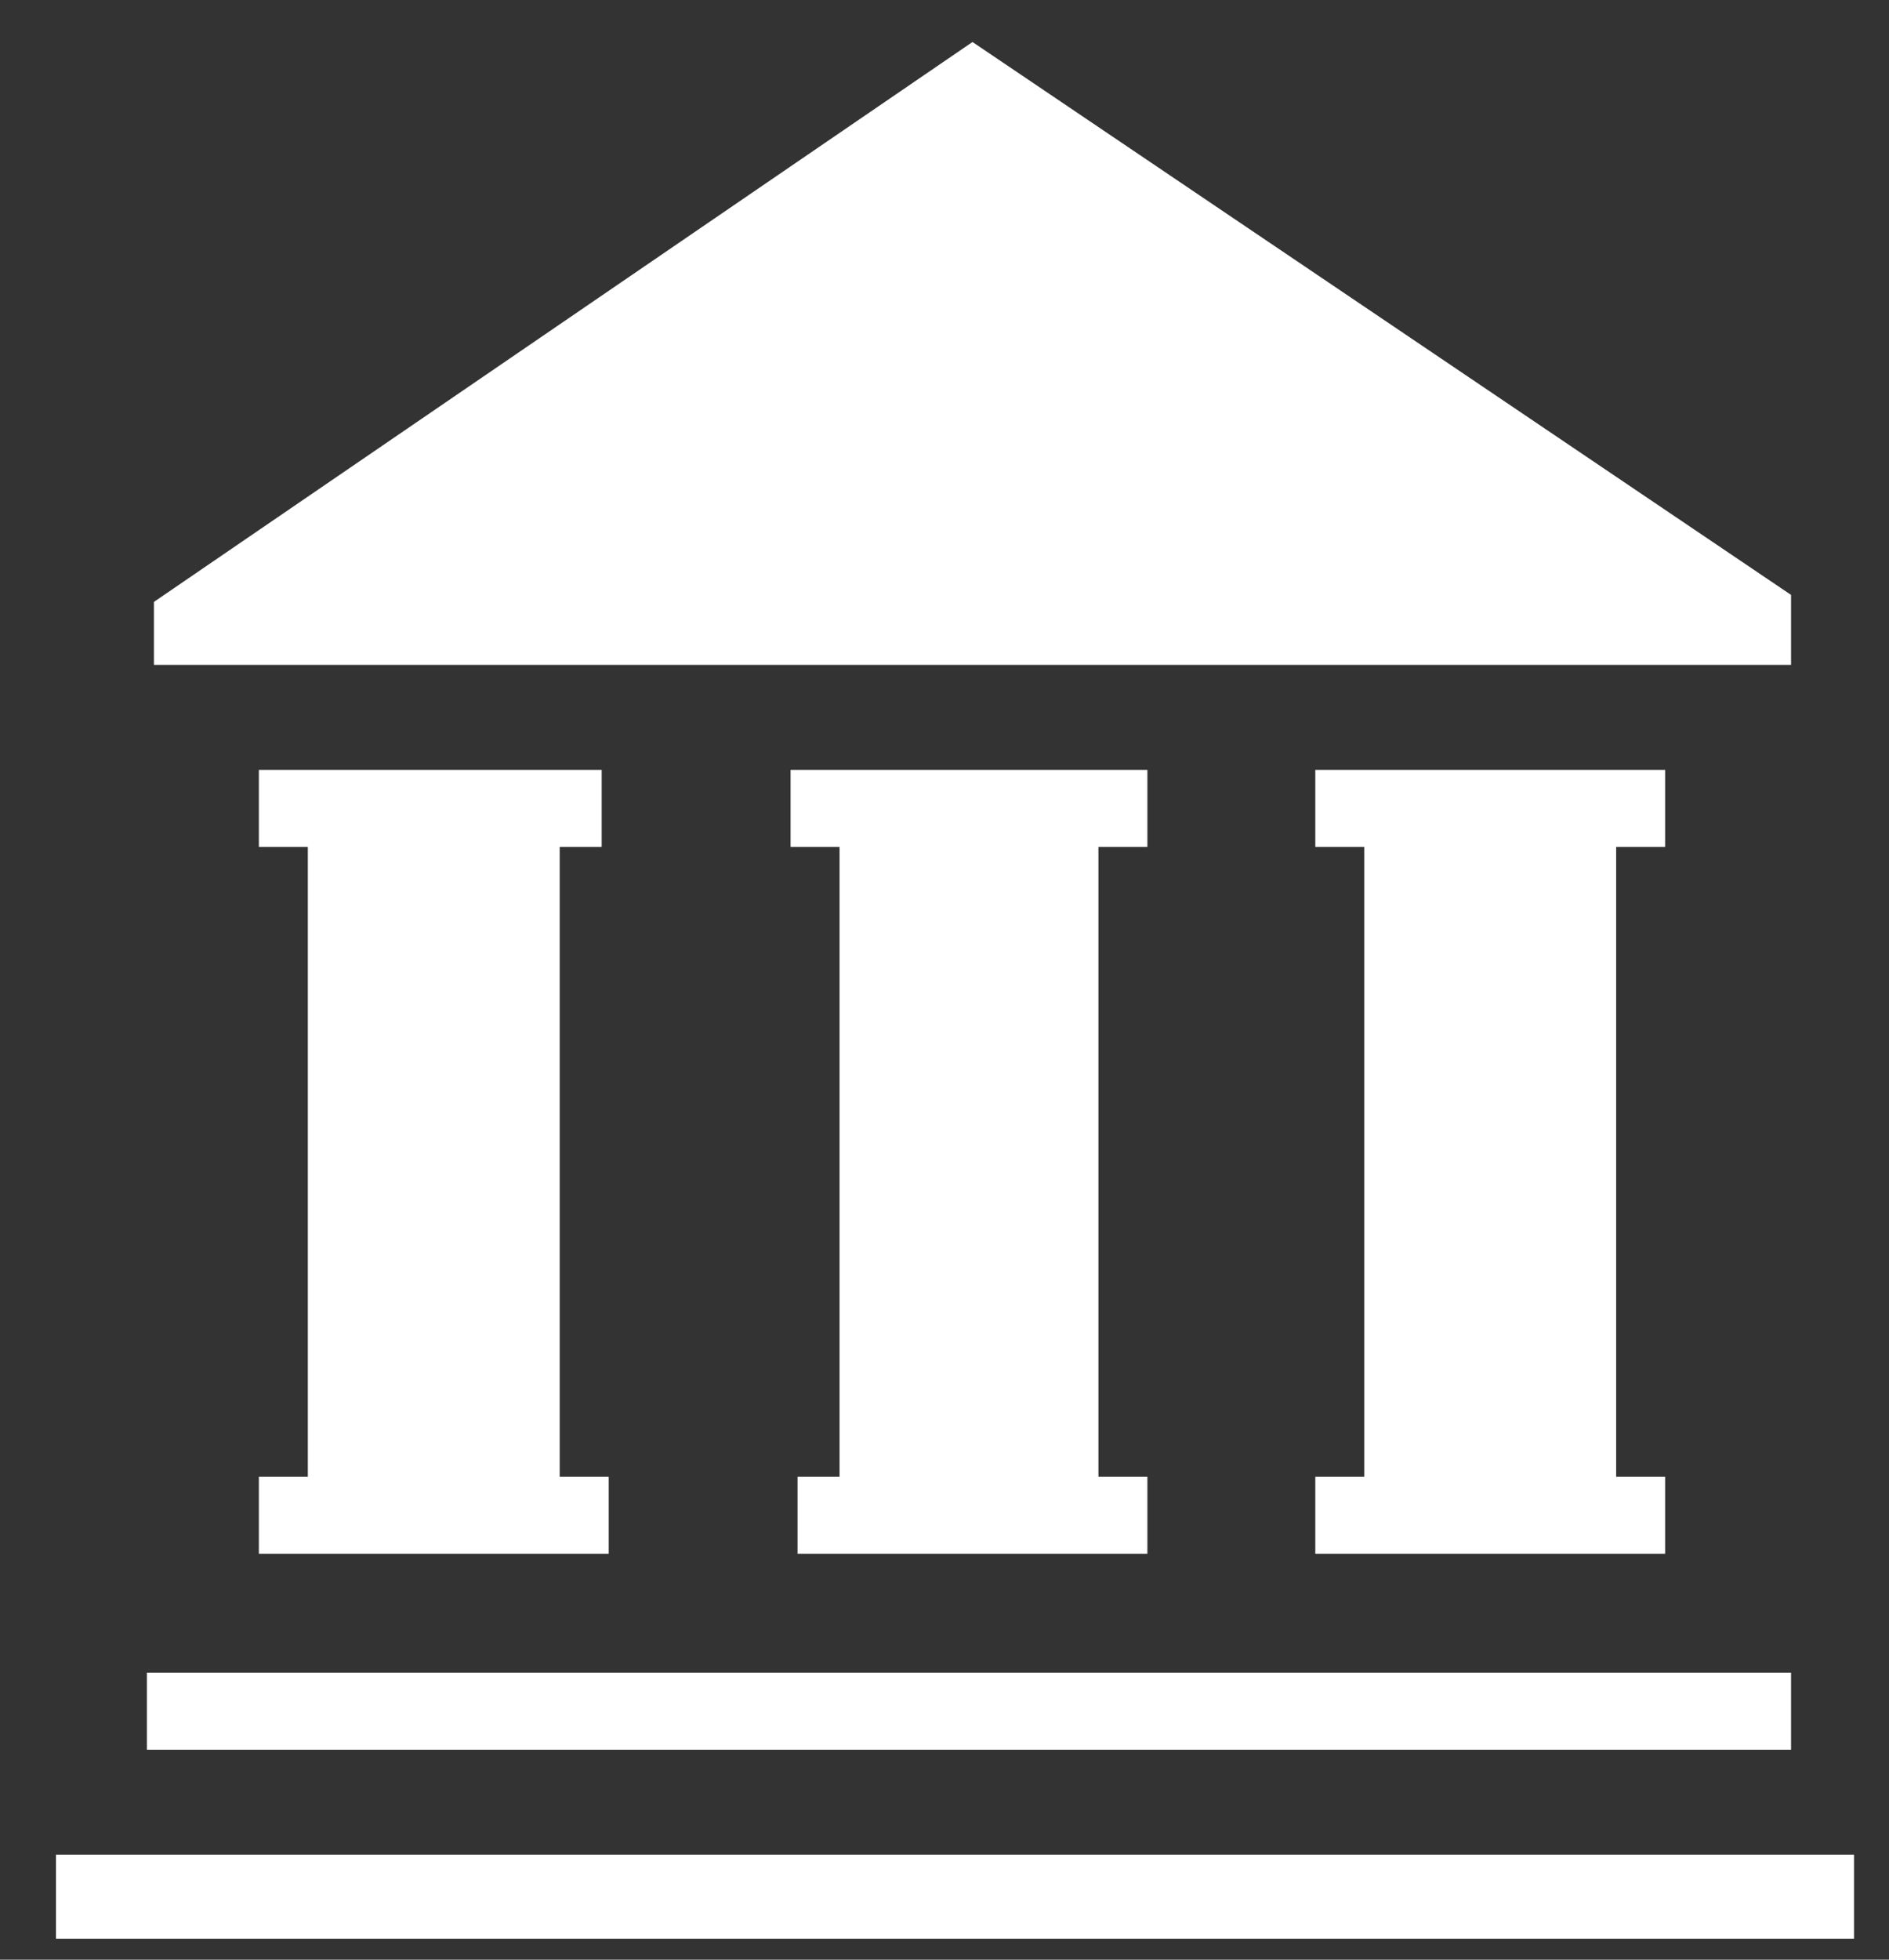 <?xml version="1.0" encoding="UTF-8"?> <svg xmlns="http://www.w3.org/2000/svg" version="1.2" viewBox="0 0 27 28" width="27" height="28"><rect x="0" y="0" width="27" height="28" fill="#333333" stroke="none"/><title>menu_koda-svg</title><style> tspan { white-space:pre } .shp0 { fill: #ffffff } </style><g id="Layer"><path id="Layer" class="shp0" d="M2.1 23.9L25.6 23.9L25.6 25L2.1 25L2.1 23.9Z"></path><path id="Layer" class="shp0" d="M0.8 26.5L26.5 26.5L26.5 27.7L0.8 27.7L0.8 26.5Z"></path><g id="Layer"><path id="Layer" class="shp0" d="M8.6 11L8.6 12.1L8 12.1L8 21.1L8.7 21.1L8.7 22.2L3.7 22.2L3.7 21.1L4.4 21.1L4.4 12.1L3.7 12.1L3.7 11L8.6 11Z"></path></g><path id="Layer" class="shp0" d="M2.2 9.5L2.2 8.6L13.9 0.6L25.6 8.5L25.6 9.5L2.2 9.5Z"></path><g id="Layer"><path id="Layer" class="shp0" d="M16.4 11L16.4 12.1L15.7 12.1L15.7 21.1L16.4 21.1L16.4 22.2L11.4 22.2L11.4 21.1L12 21.1L12 12.1L11.3 12.1L11.3 11L16.4 11Z"></path></g><g id="Layer"><path id="Layer" class="shp0" d="M23.8 11L23.8 12.1L23.1 12.1L23.1 21.1L23.8 21.1L23.8 22.2L18.8 22.2L18.8 21.1L19.5 21.1L19.5 12.1L18.8 12.1L18.8 11L23.8 11Z"></path></g></g></svg> 
